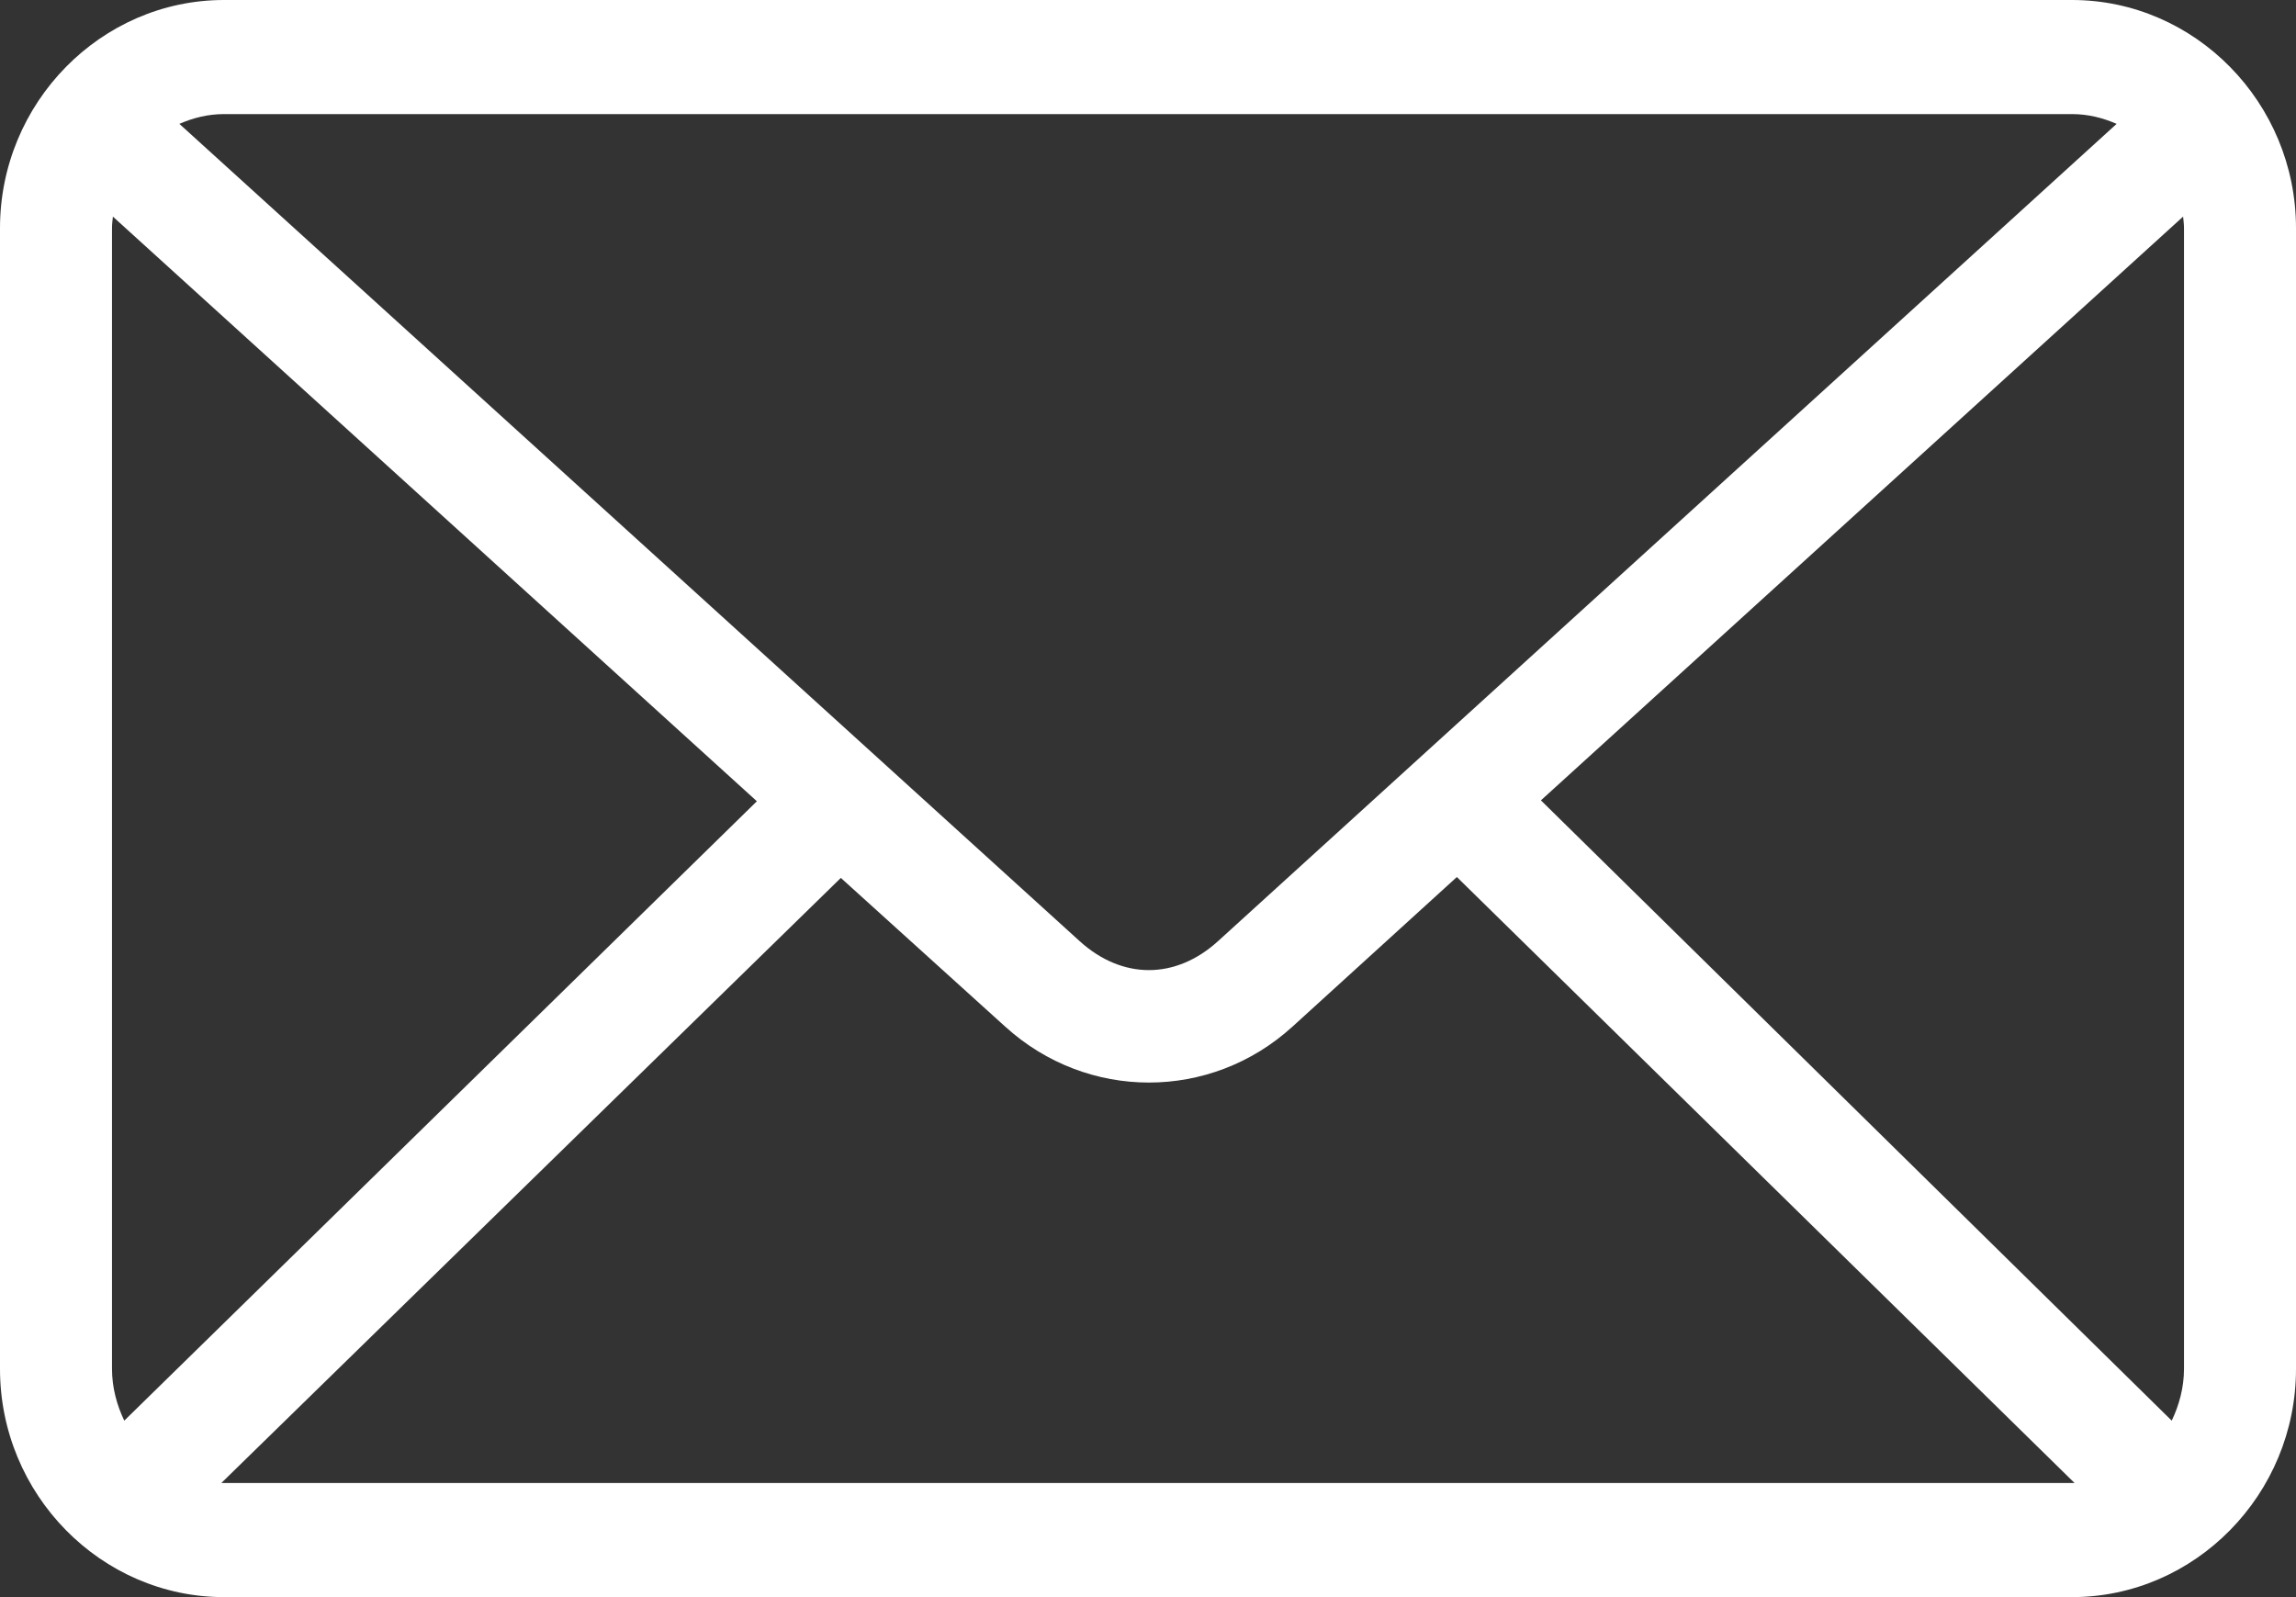 <svg xmlns="http://www.w3.org/2000/svg" width="23" height="16" viewBox="0 0 23 16">
  <rect x="0" y="0" width="23" height="16" fill="#333333" stroke="none"/>
  <path fill="#FFFFFF" d="M11.244,11 C10.011,11 9,12.029 9,13.286 L9,24.714 C9,25.971 10.011,27 11.244,27 L29.756,27 C30.989,27 32,25.971 32,24.714 L32,13.286 C32,12.029 30.989,11 29.756,11 L11.244,11 Z M11.244,12.143 L29.756,12.143 C29.918,12.143 30.066,12.181 30.203,12.241 L21.201,20.429 C20.776,20.815 20.242,20.815 19.816,20.429 L10.797,12.241 C10.934,12.181 11.082,12.143 11.244,12.143 Z M10.131,13.17 L16.582,19.027 L10.245,25.232 C10.171,25.078 10.122,24.901 10.122,24.714 L10.122,13.286 C10.122,13.246 10.127,13.208 10.131,13.17 L10.131,13.17 Z M30.869,13.17 C30.873,13.208 30.878,13.246 30.878,13.286 L30.878,24.714 C30.878,24.901 30.829,25.078 30.755,25.232 L24.436,19.018 L30.869,13.17 L30.869,13.17 Z M23.594,19.786 L29.782,25.857 C29.773,25.857 29.765,25.857 29.756,25.857 L11.244,25.857 C11.235,25.857 11.226,25.857 11.217,25.857 L17.423,19.795 L19.071,21.286 C19.892,22.031 21.126,22.032 21.946,21.286 L23.594,19.786 L23.594,19.786 Z" transform="translate(-9 -11)"/>
</svg>
